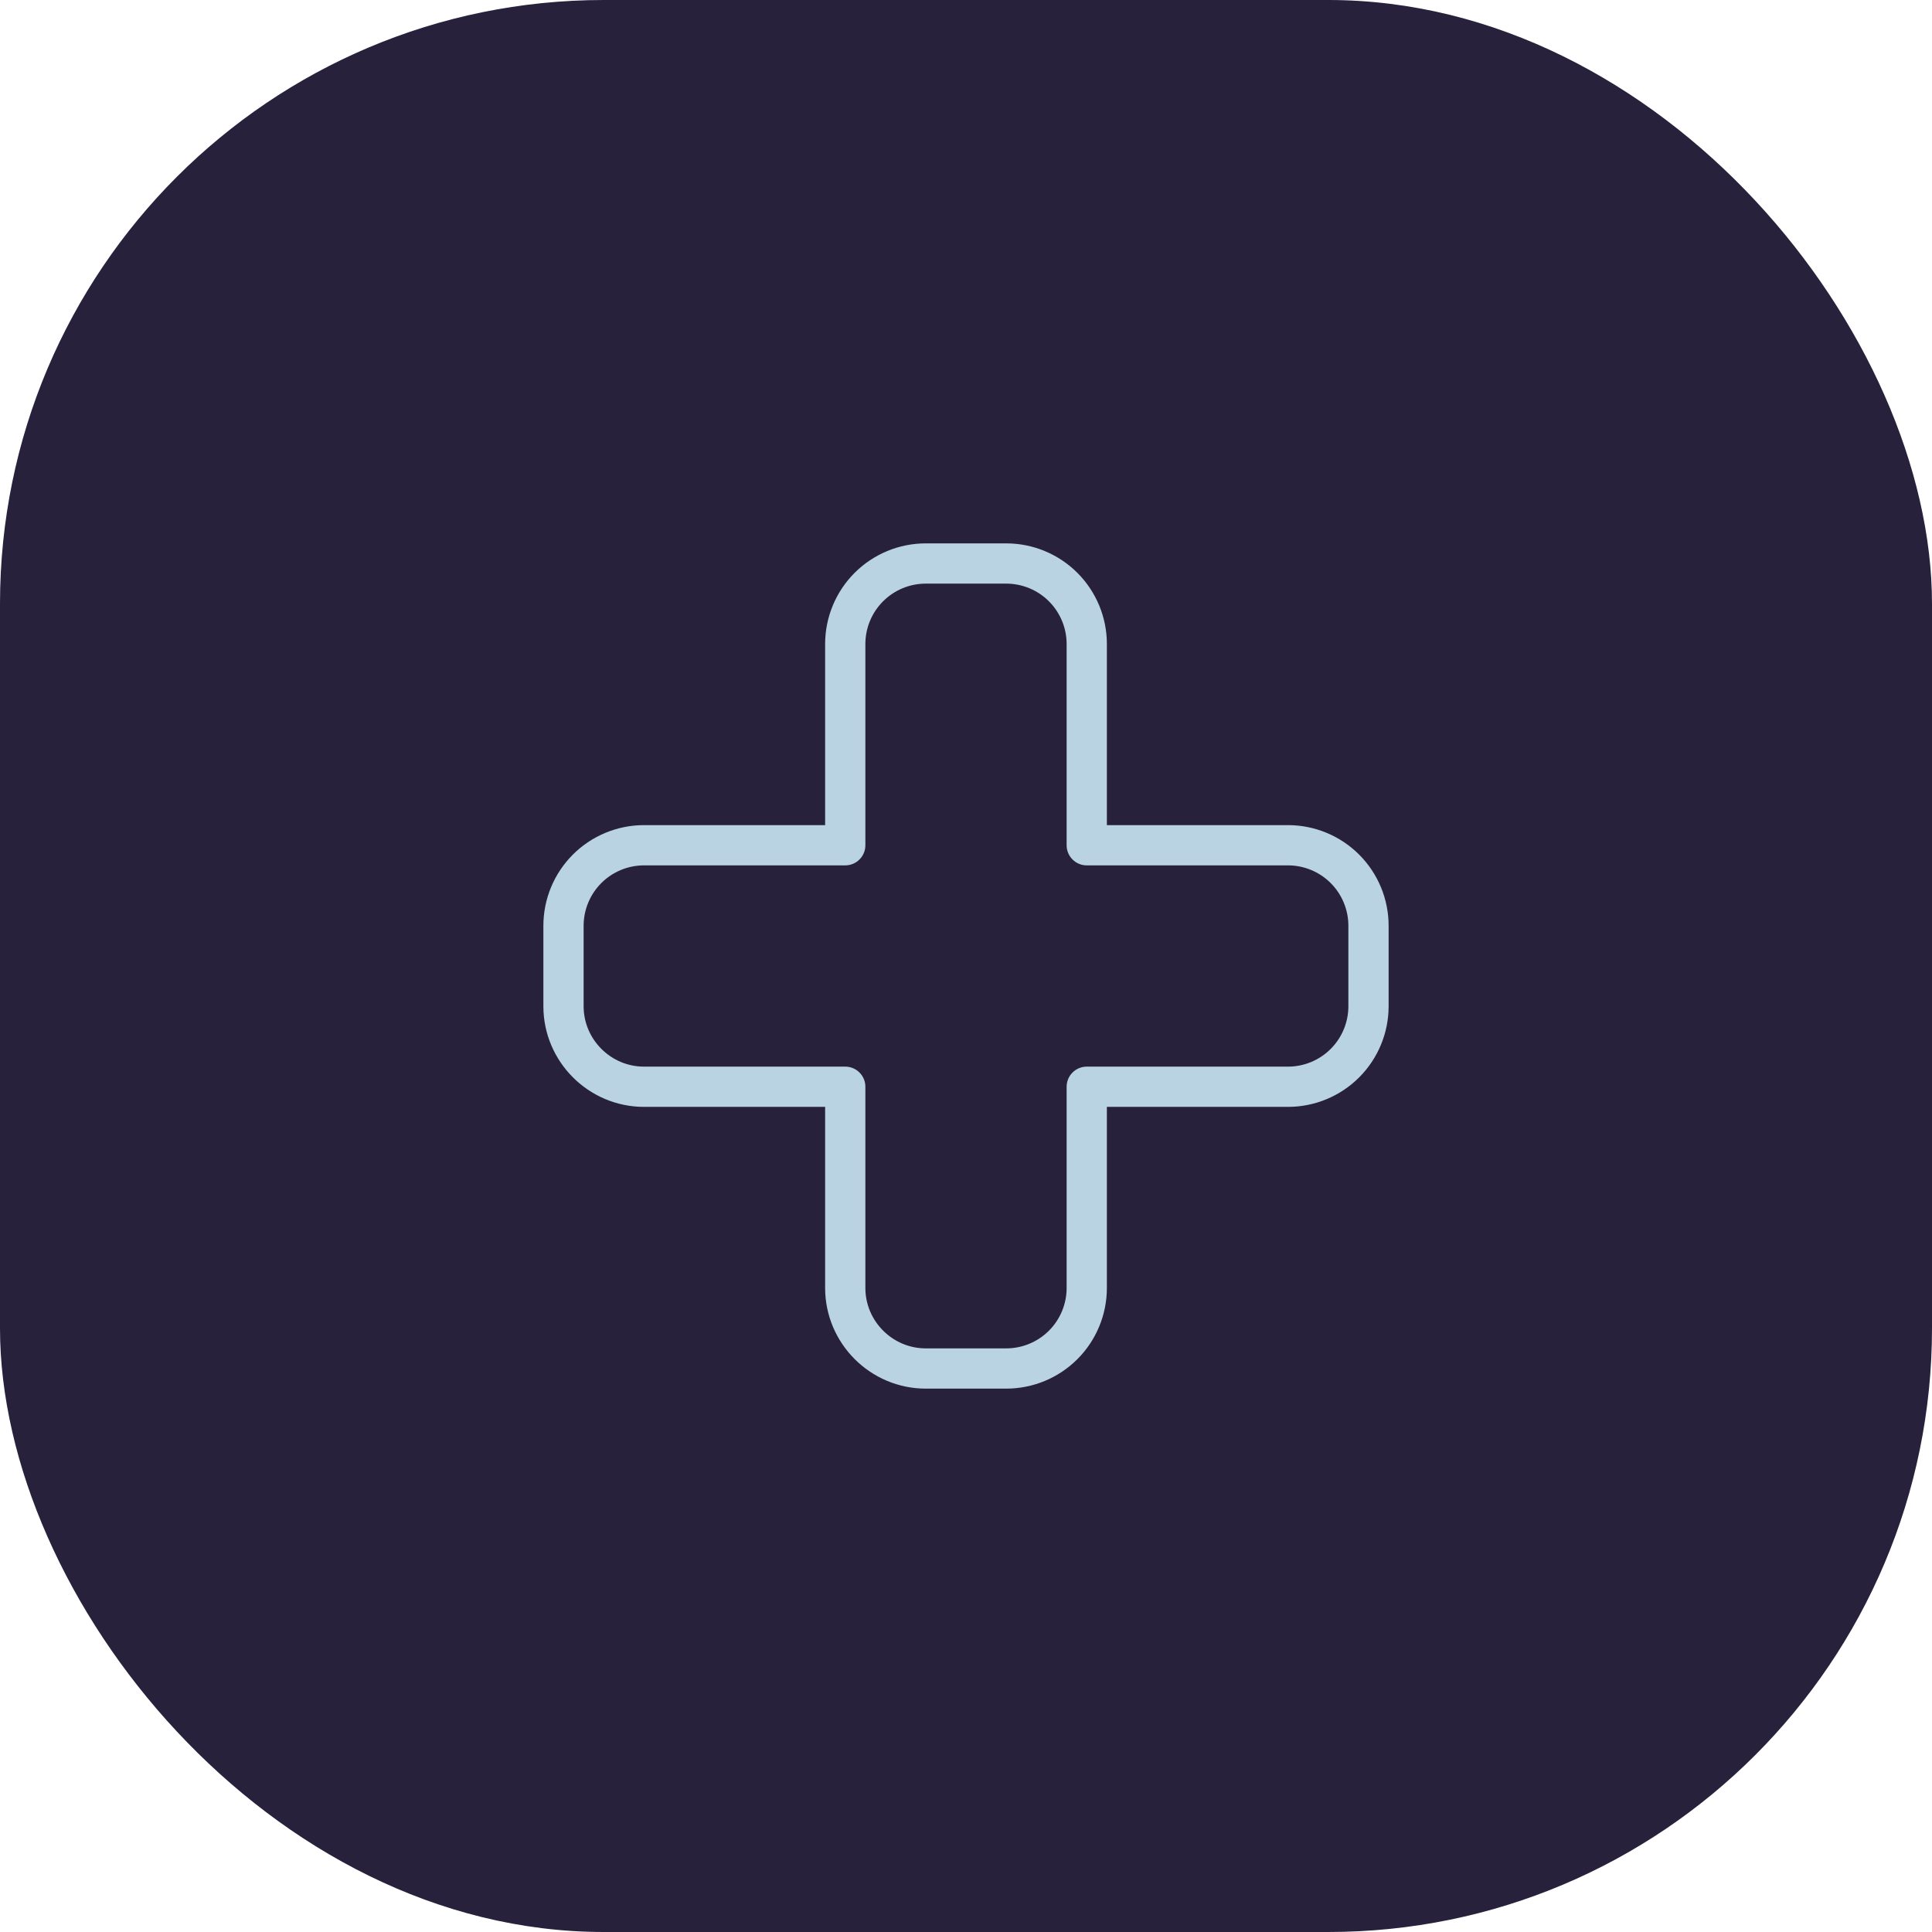 <svg width="48" height="48" viewBox="0 0 48 48" fill="none" xmlns="http://www.w3.org/2000/svg">
<rect width="48" height="48" rx="15" fill="#27213C"/>
<path d="M23 14C22.47 14 21.961 14.211 21.586 14.586C21.211 14.961 21 15.47 21 16V21H16C15.47 21 14.961 21.211 14.586 21.586C14.211 21.961 14 22.47 14 23V25C14 26.1 14.9 27 16 27H21V32C21 33.1 21.9 34 23 34H25C25.53 34 26.039 33.789 26.414 33.414C26.789 33.039 27 32.53 27 32V27H32C32.53 27 33.039 26.789 33.414 26.414C33.789 26.039 34 25.53 34 25V23C34 22.47 33.789 21.961 33.414 21.586C33.039 21.211 32.53 21 32 21H27V16C27 15.47 26.789 14.961 26.414 14.586C26.039 14.211 25.53 14 25 14H23Z" stroke="#B9D3E2" stroke-linecap="round" stroke-linejoin="round"/>
</svg>

